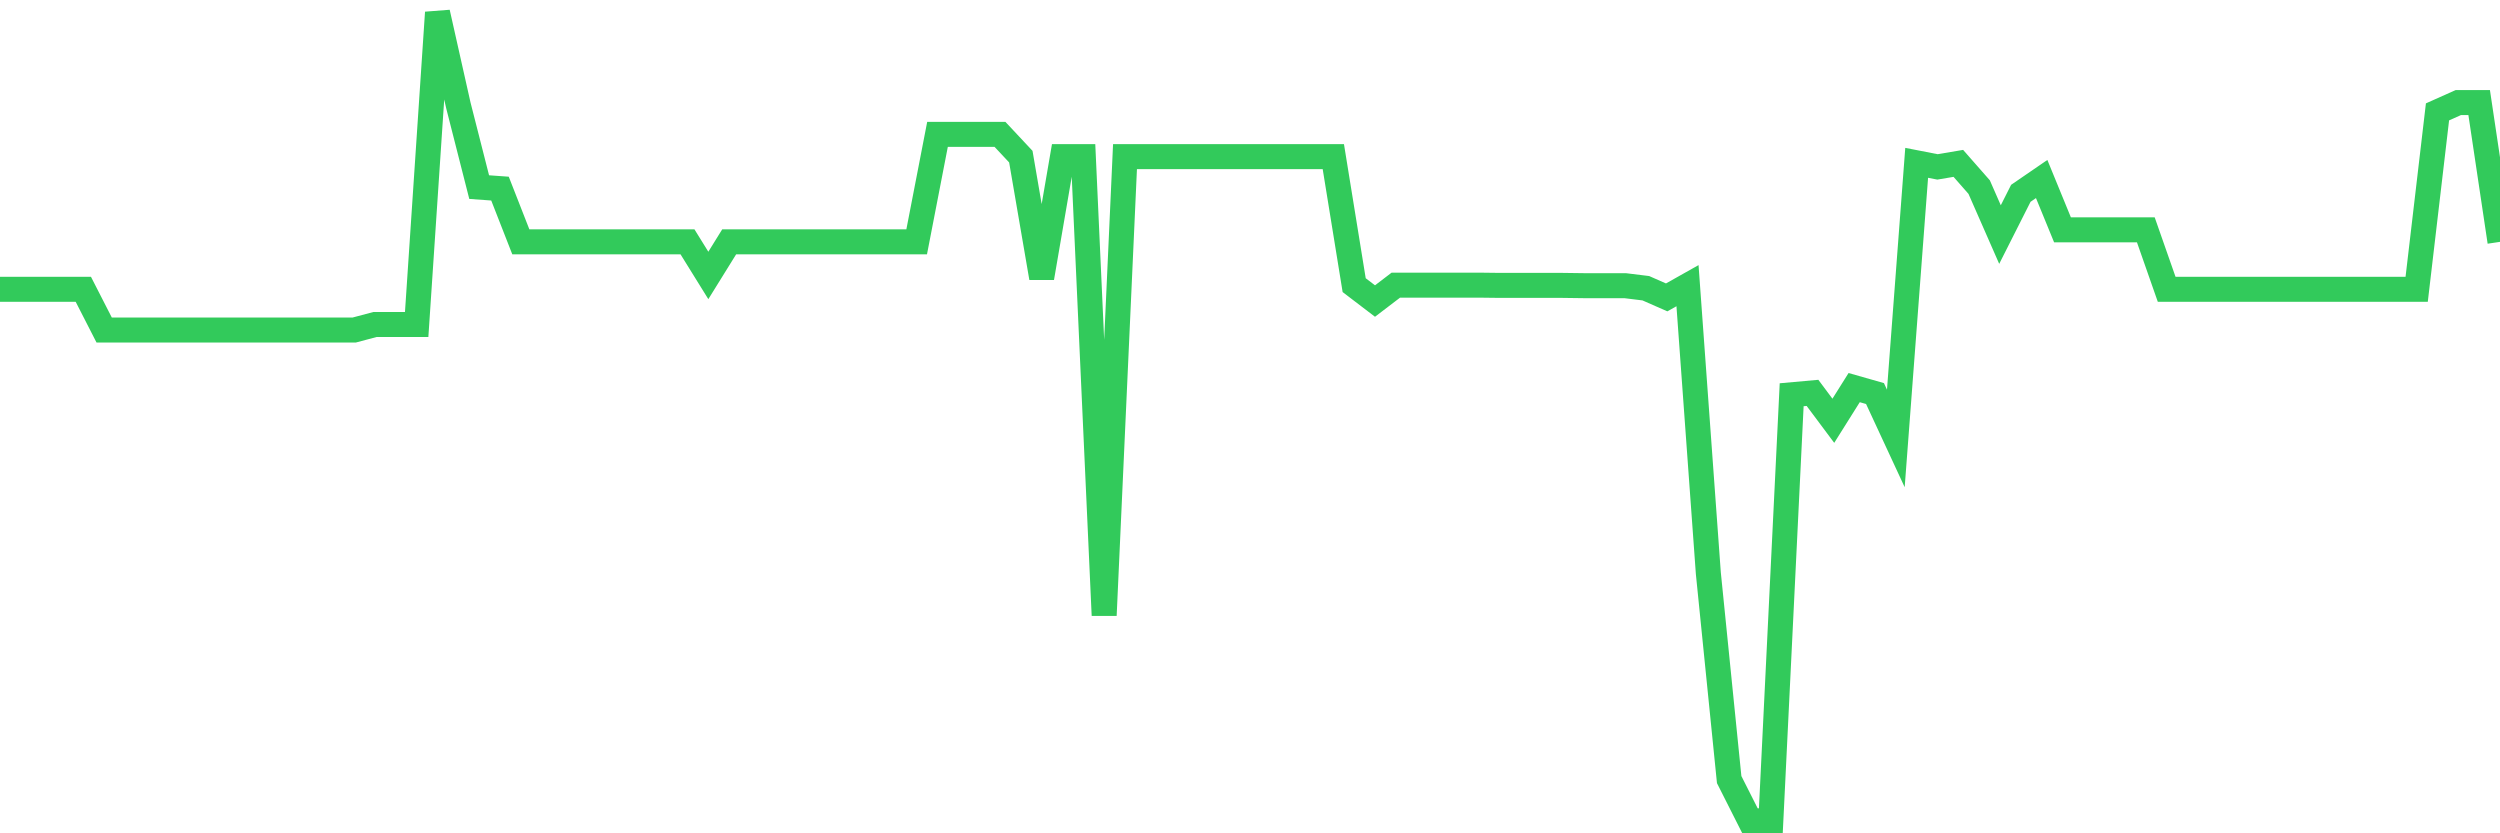<svg
  xmlns="http://www.w3.org/2000/svg"
  xmlns:xlink="http://www.w3.org/1999/xlink"
  width="120"
  height="40"
  viewBox="0 0 120 40"
  preserveAspectRatio="none"
>
  <polyline
    points="0,13.887 1,13.887 2,13.887 3,13.887 4,13.887 5,15.842 6,15.842 7,15.842 8,15.842 9,15.842 10,15.842 11,15.842 12,15.842 13,15.842 14,15.842 15,15.842 16,15.842 17,15.842 18,15.576 19,15.576 20,15.576 21,0.6 22,5.053 23,8.981 24,9.053 25,11.609 26,11.609 27,11.609 28,11.609 29,11.609 30,11.609 31,11.609 32,11.609 33,11.609 34,13.221 35,11.609 36,11.609 37,11.609 38,11.609 39,11.609 40,11.609 41,11.609 42,11.609 43,11.609 44,11.609 45,6.451 46,6.451 47,6.451 48,6.451 49,7.519 50,13.337 51,7.519 52,7.519 53,29.537 54,7.519 55,7.519 56,7.519 57,7.519 58,7.519 59,7.519 60,7.519 61,7.519 62,7.519 63,7.519 64,7.519 65,13.687 66,14.45 67,13.687 68,13.687 69,13.687 70,13.687 71,13.687 72,13.699 73,13.699 74,13.699 75,13.699 76,13.712 77,13.712 78,13.712 79,13.835 80,14.275 81,13.712 82,27.511 83,37.42 84,39.4 85,39.4 86,18.948 87,18.858 88,20.197 89,18.605 90,18.89 91,21.045 92,7.816 93,8.011 94,7.842 95,8.981 96,11.259 97,9.279 98,8.593 99,11.033 100,11.033 101,11.033 102,11.033 103,11.033 104,13.887 105,13.887 106,13.887 107,13.887 108,13.887 109,13.887 110,13.887 111,13.887 112,13.887 113,13.887 114,13.887 115,13.887 116,13.887 117,5.37 118,4.923 119,4.923 120,11.609"
    fill="none"
    stroke="#32ca5b"
    stroke-width="1.2"
  >
  </polyline>
</svg>